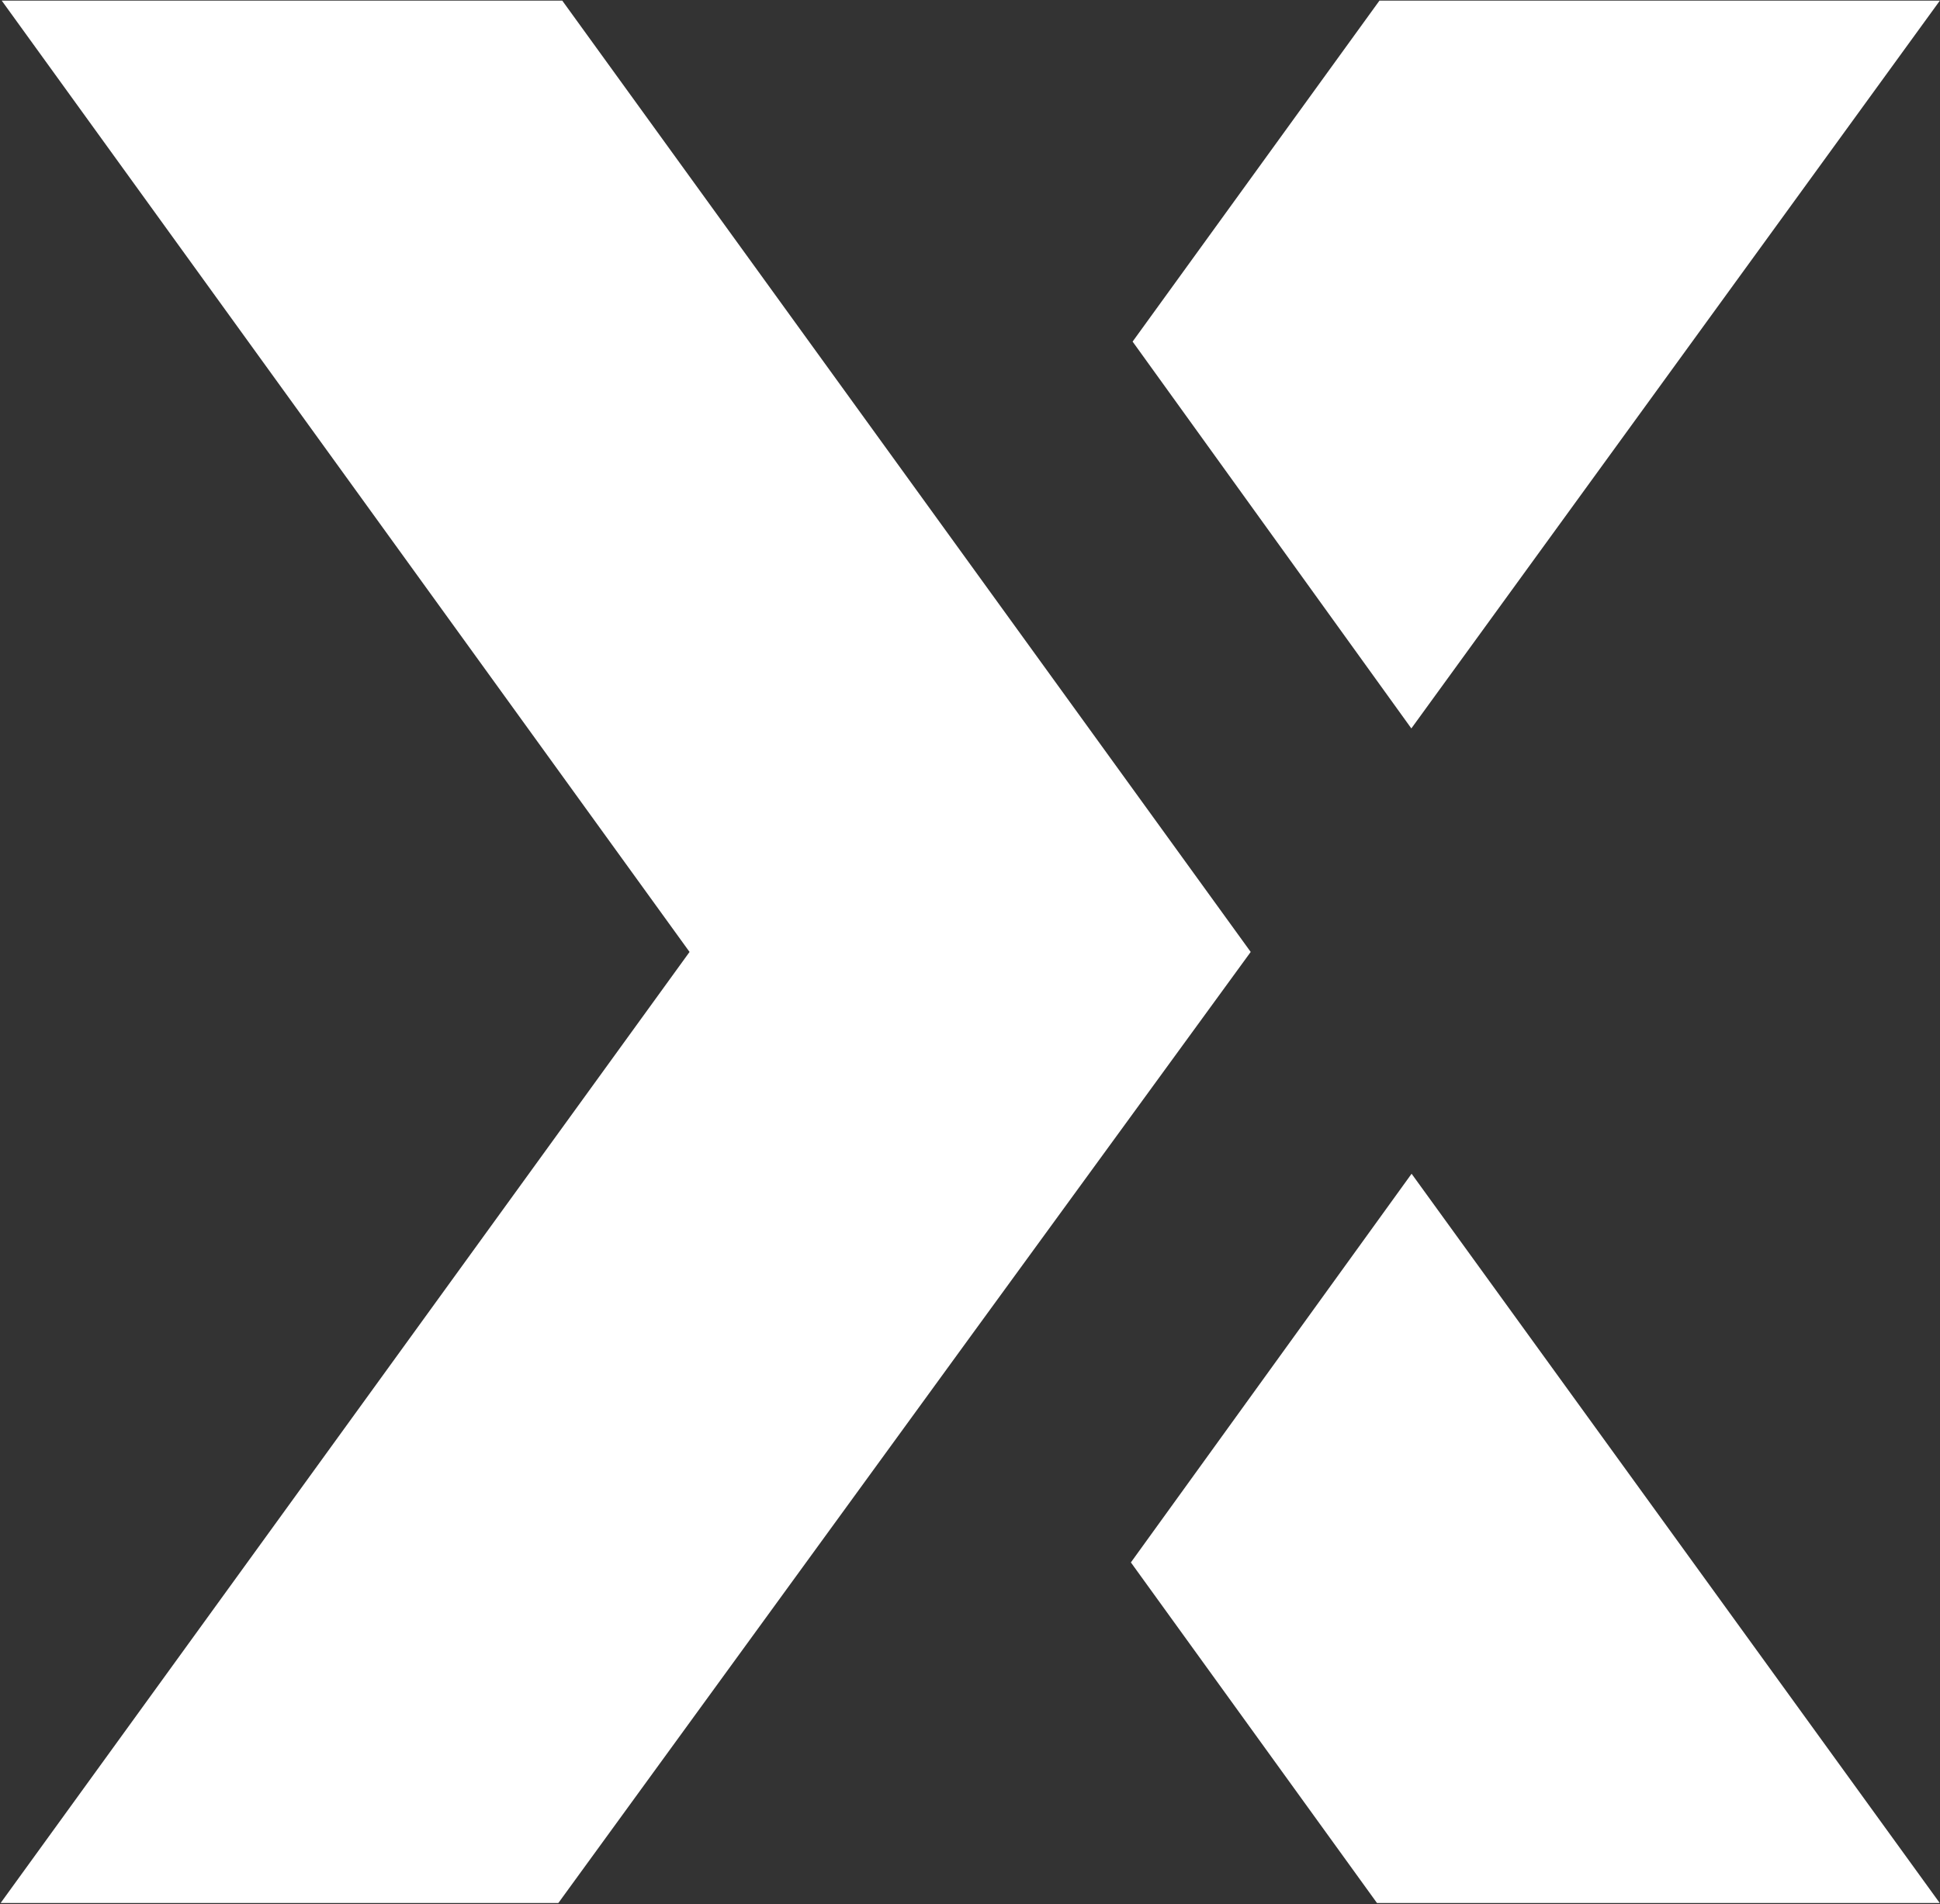 <svg version="1.2" xmlns="http://www.w3.org/2000/svg" viewBox="0 0 1582 1553" width="1582" height="1553">
	<rect x="0" y="0" width="1582" height="1553" fill="#333333" stroke="none"/>
	<title>logo (65)-svg</title>
	<style>
		.s0 { fill: #ffffff } 
	</style>
	<g id="Page-1">
		<g id="Group">
			<path id="Fill-7" class="s0" d="m1151.1 957.3l430.7 594.8h-458.9l-200.7-277.8 228.9-317m-0.2-363.2l431-593.6h-457l-201.3 278.1 227.3 315.5m-692.4-593.6h-457.1l560.9 775.9-561.8 775.7h454.8l336.4-462.5 228.2-313.2-561.4-775.9"/>
		</g>
	</g>
</svg>